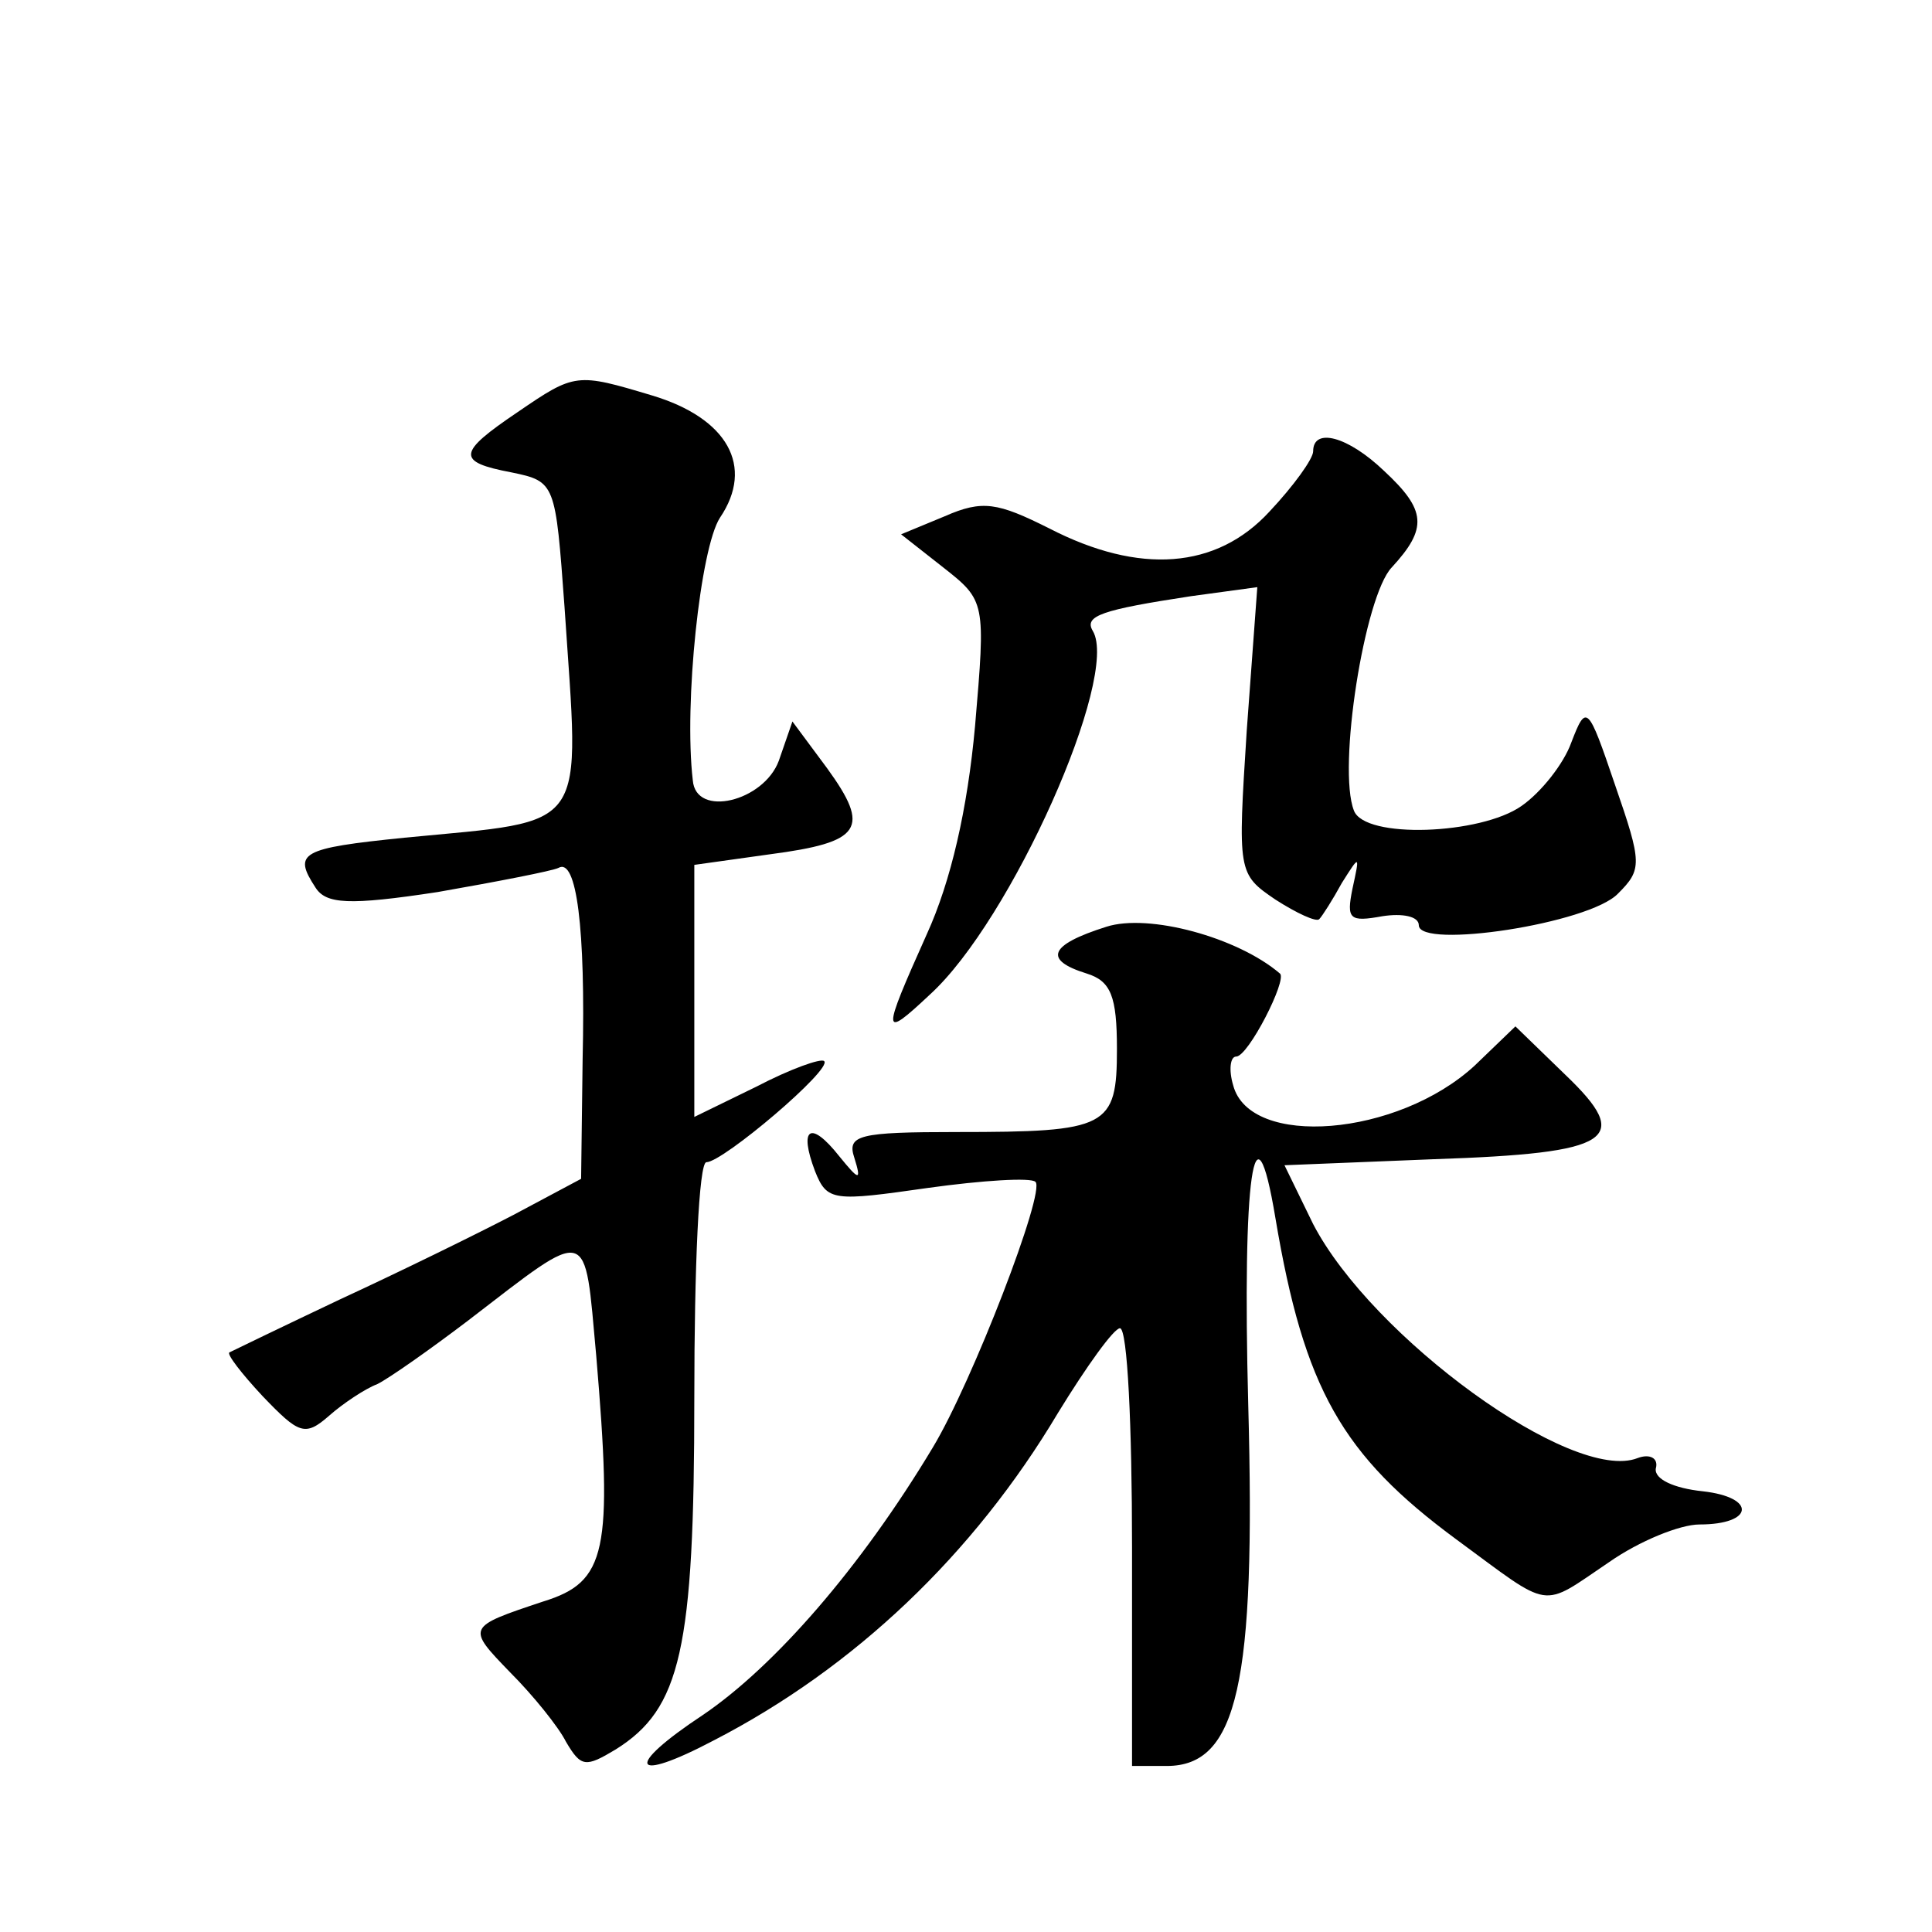 <?xml version="1.0" standalone="no"?>
<!DOCTYPE svg PUBLIC "-//W3C//DTD SVG 20010904//EN"
 "http://www.w3.org/TR/2001/REC-SVG-20010904/DTD/svg10.dtd">
<svg version="1.0" xmlns="http://www.w3.org/2000/svg"
 width="128pt" height="128pt" viewBox="0 0 128 128"
 preserveAspectRatio="xMidYMid meet">
<g transform="translate(0,128) scale(0.1,-0.1)"
fill="#0" stroke="none">
<path d="M343 1007 c-40 -27 -41 -33 -4 -40 29 -6 29 -7 35 -89 10 -151 18 -141
-106 -153 -69 -7 -74 -10 -59 -33 7 -11 22 -12 81 -3 40 7 76 14 80 16 12 7 18
-40 16 -127 l-1 -79 -45 -24 c-25 -13 -76 -38 -115 -56 -38 -18 -71 -34 -73 -35
-2 -1 8 -14 22 -29 24 -25 28 -27 44 -13 9 8 24 18 32 21 8 4 35 23 60 42 82 63
77 64 85 -23 11 -130 7 -150 -35 -163 -51 -17 -51 -17 -22 -47 15 -15 32 -36 37
-46 10 -17 13 -17 33 -5 43 27 52 66 52 233 0 86 3 156 8 156 11 0 84 62 78 67
-2 2 -22 -5 -45 -17 l-41 -20 0 84 0 83 50 7 c61 8 67 17 38 57 l-23 31 -9 -26
c-10 -27 -55 -38 -57 -13 -6 51 5 154 18 174 23 34 5 66 -45 81 -50 15 -51 15 -89
-11z M870 981 c0 -5 -13 -23 -29 -40 -35 -38 -86 -42 -146 -11 -34 17 -44 19 -69
8 l-29 -12 28 -22 c28 -22 28 -23 21 -105 -5 -55 -16 -103 -32 -138 -30 -67 -30
-70 2 -40 54 49 126 211 108 241 -6 10 6 14 65 23 l44 6 -7 -95 c-6 -94 -6 -95
19 -112 14 -9 27 -15 29 -13 2 2 9 13 15 24 12 19 12 19 7 -4 -4 -20 -2 -22 20
-18 13 2 24 0 24 -6 0 -16 113 1 132 21 16 16 16 20 -2 72 -18 53 -19 54 -29 28
-5 -14 -20 -33 -33 -42 -27 -19 -104 -22 -111 -3 -11 28 7 142 25 161 24 26 23
38 -5 64 -24 23 -47 29 -47 13z M733 666 c-38 -12 -42 -22 -13 -31 16 -5 20 -15
20 -50 0 -52 -6 -55 -106 -55 -65 0 -73 -2 -68 -17 5 -16 3 -15 -10 1 -19 24 -27
19 -16 -10 8 -20 12 -20 75 -11 36 5 68 7 71 4 7 -6 -42 -133 -68 -176 -48 -80
-105 -145 -152 -177 -53 -35 -48 -46 7 -17 93 48 172 123 228 217 19 31 37 56 41
56 5 0 8 -65 8 -145 l0 -145 23 0 c47 0 59 55 54 239 -4 151 4 208 18 124 19 -113
44 -157 120 -213 64 -47 55 -46 101 -15 20 14 47 25 60 25 36 0 38 18 2 22 -19
2 -32 8 -31 15 2 7 -4 10 -12 7 -43 -17 -176 80 -215 155 l-19 39 99 4 c119 4 132
13 87 56 l-33 32 -27 -26 c-51 -47 -149 -55 -160 -13 -3 10 -2 19 2 19 8 0 34 51
29 55 -28 24 -87 40 -115 31z"/>
</g>
</svg>
